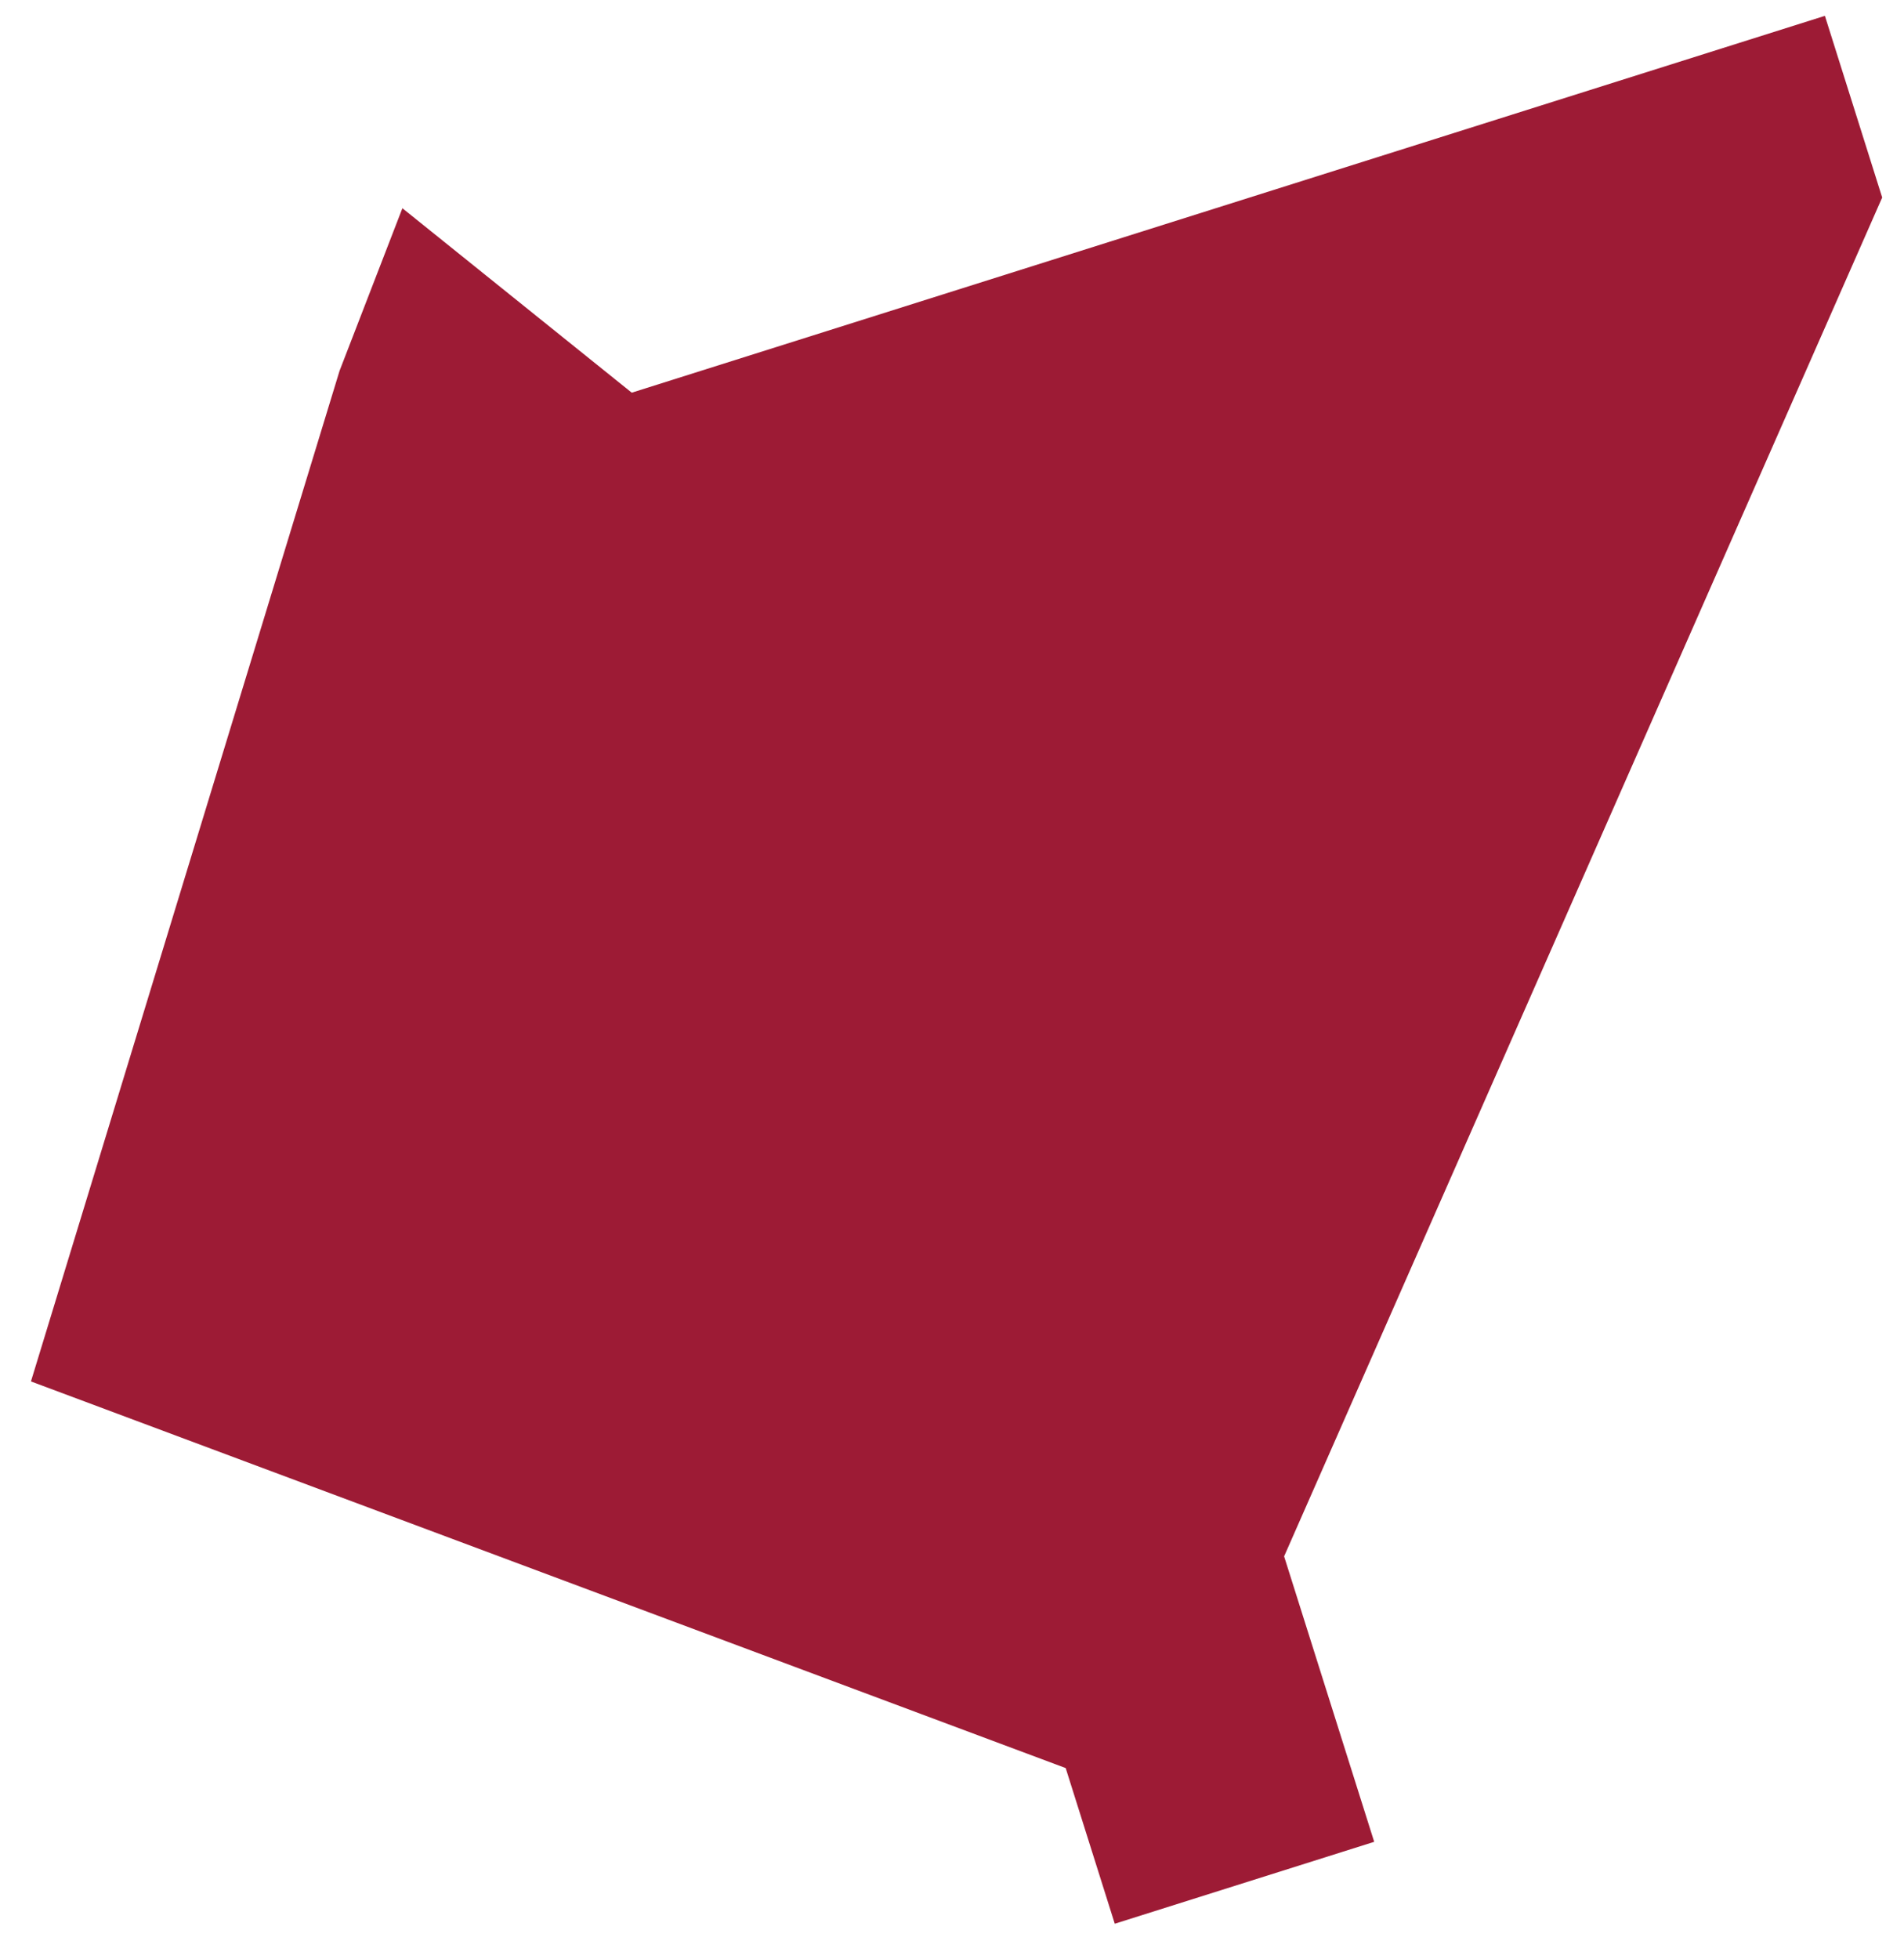 <?xml version="1.0" encoding="UTF-8"?> <svg xmlns="http://www.w3.org/2000/svg" width="35" height="36" viewBox="0 0 35 36" fill="none"> <path d="M11.613 7.215L33.546 0.291L34.599 3.629L23.605 28.596L25.261 33.841L20.492 35.346L19.59 32.486L0.569 25.382L6.242 6.813L7.397 3.826L11.613 7.215Z" fill="#9D1B35"></path> </svg> 